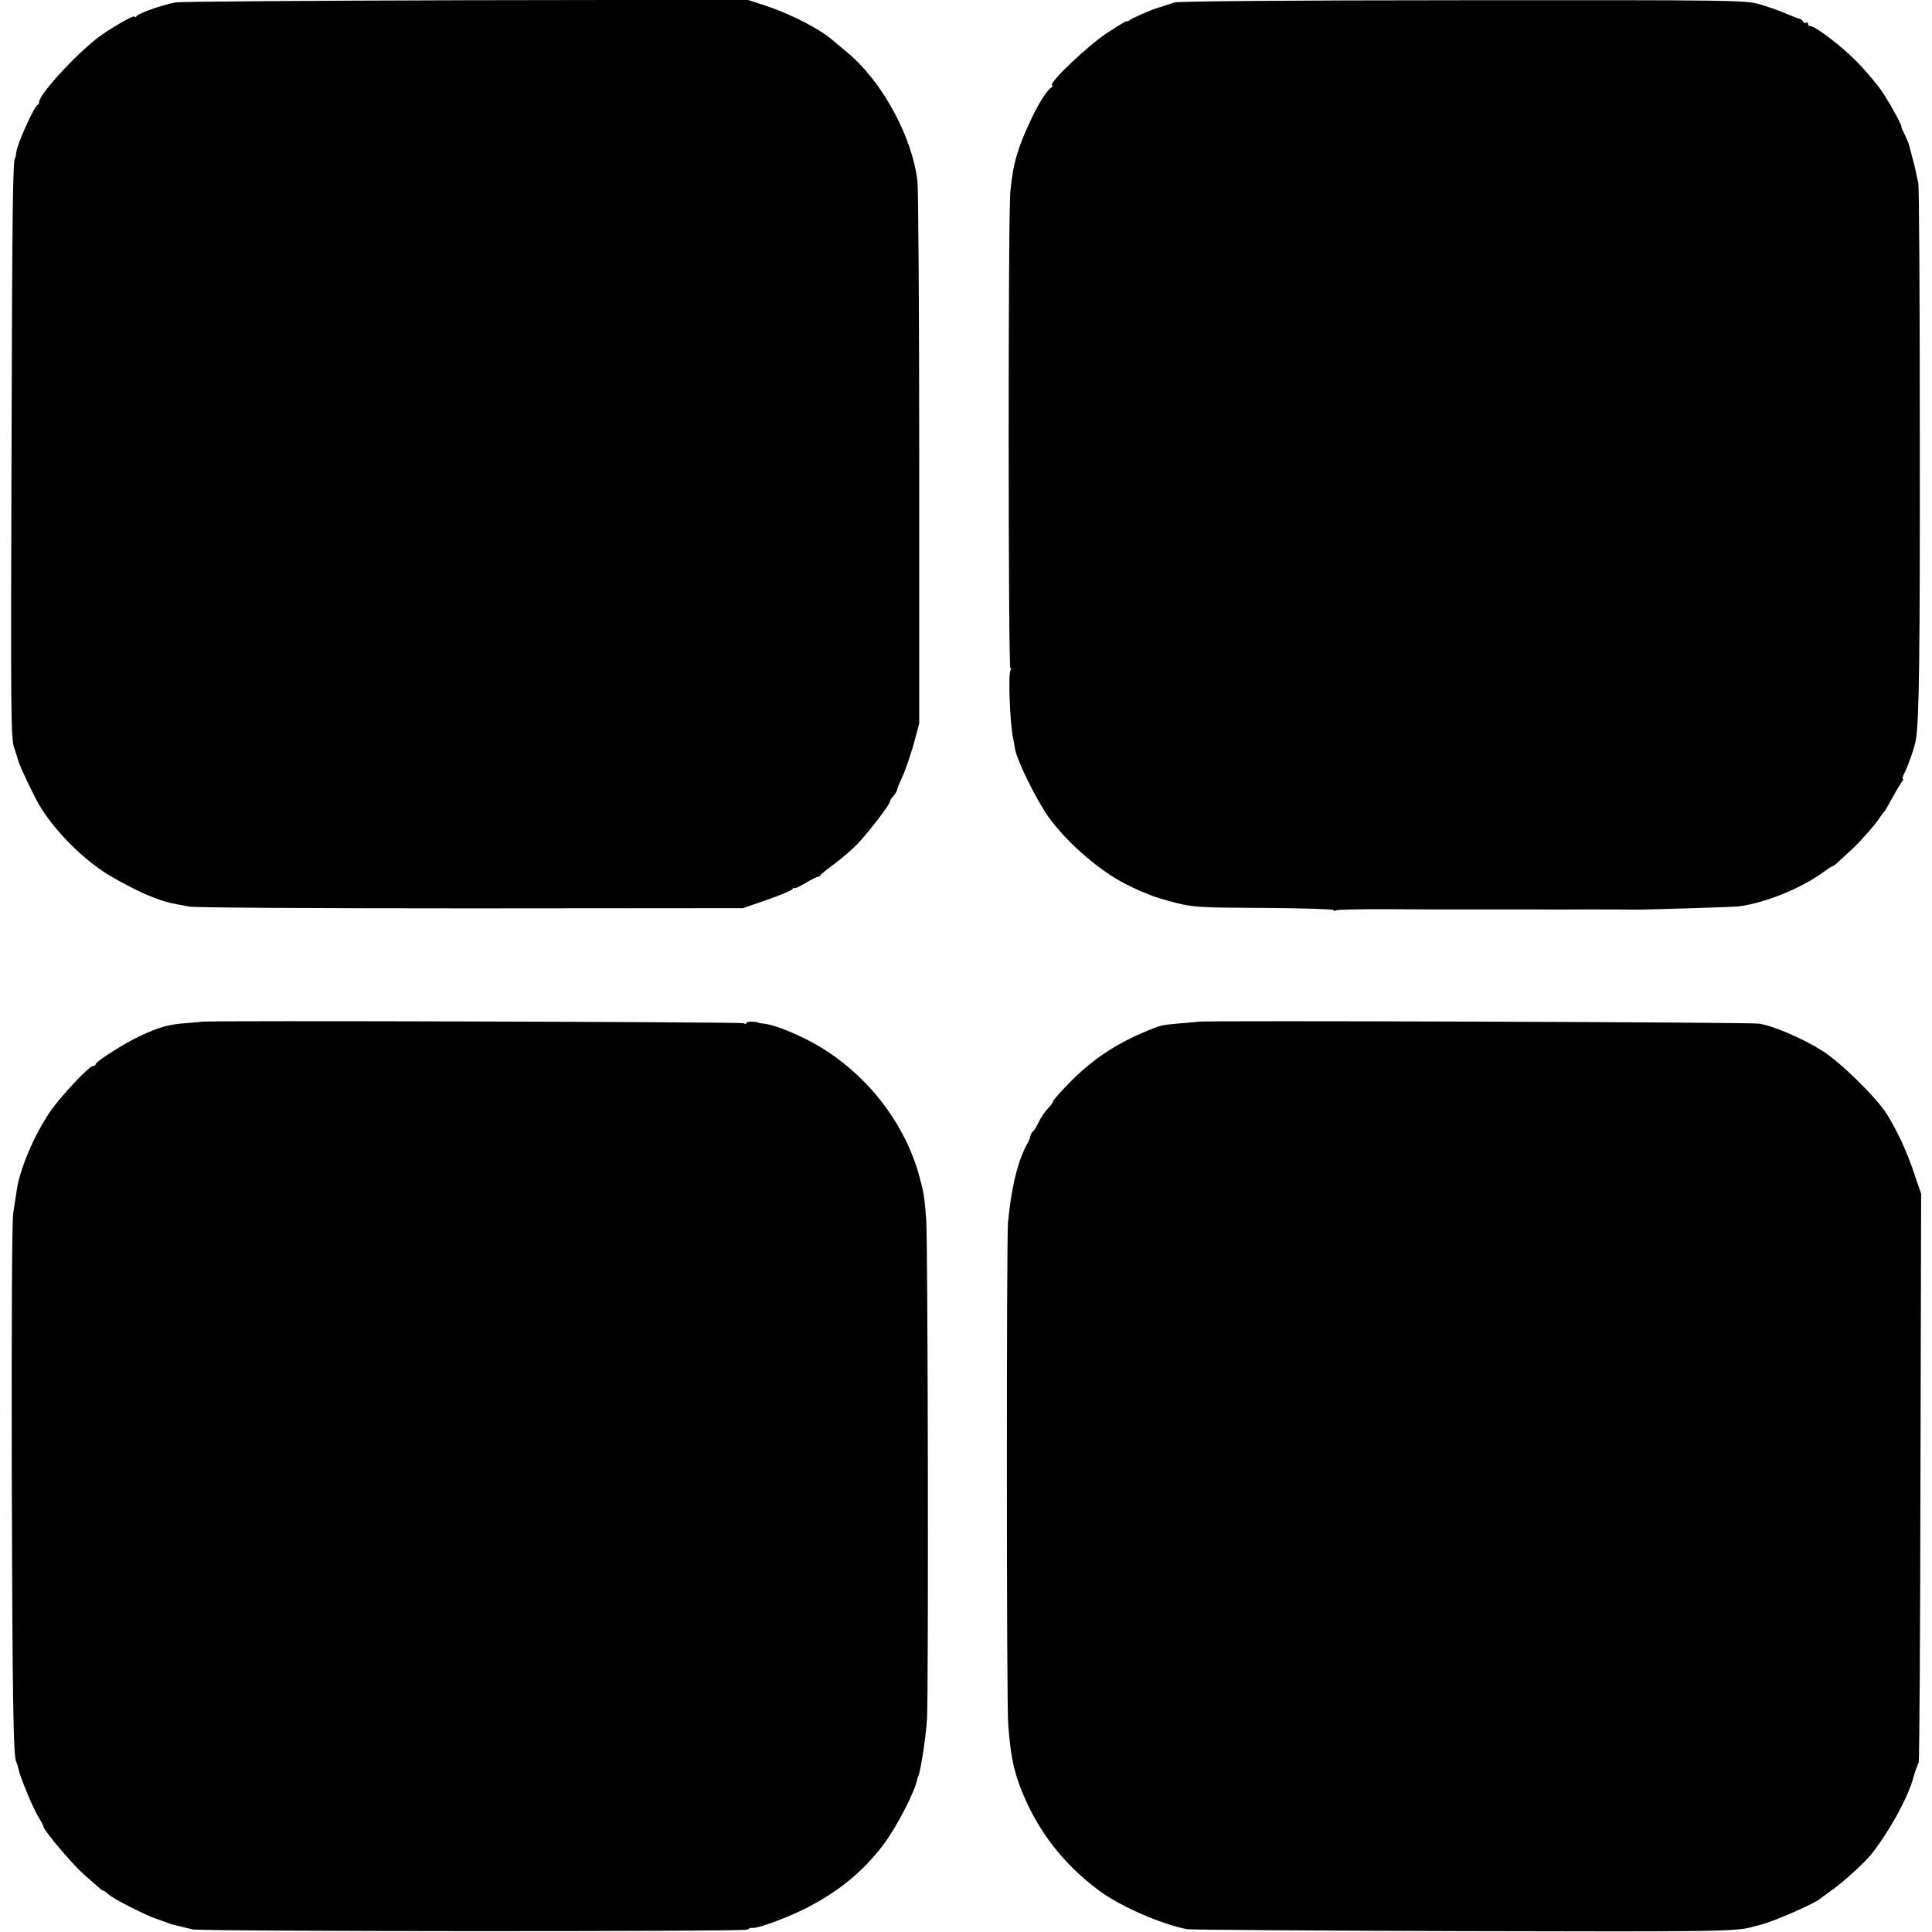 <?xml version="1.0" standalone="no"?>
<!DOCTYPE svg PUBLIC "-//W3C//DTD SVG 20010904//EN"
 "http://www.w3.org/TR/2001/REC-SVG-20010904/DTD/svg10.dtd">
<svg version="1.0" xmlns="http://www.w3.org/2000/svg"
 width="888pt" height="888pt" viewBox="0 0 888 888"
 preserveAspectRatio="xMidYMid meet">
<g transform="translate(0,888) scale(0.1,-0.1)"
fill="#000000" stroke="none">
<path d="M809 8869 c-56 -9 -171 -49 -181 -63 -4 -6 -8 -8 -8 -3 0 10 -68 -27
-145 -78 -99 -66 -295 -275 -295 -314 0 -5 -3 -11 -7 -13 -16 -7 -95 -181 -98
-218 -2 -14 -4 -25 -5 -25 -11 0 -14 -225 -17 -1352 -4 -1198 -3 -1316 12
-1360 9 -26 18 -55 20 -63 4 -18 68 -153 93 -196 64 -110 181 -232 297 -310
54 -36 169 -96 220 -115 11 -4 29 -11 40 -15 28 -10 47 -15 135 -31 25 -5 608
-8 1295 -8 l1250 1 110 38 c60 21 113 43 117 49 4 7 8 9 8 5 0 -4 23 6 50 22
28 17 55 30 60 30 4 0 10 3 12 8 1 4 30 27 63 51 33 25 80 65 104 90 49 50
151 183 151 196 0 5 7 16 16 26 8 9 17 23 18 31 1 7 14 38 28 68 13 30 35 96
49 145 l24 90 0 1210 c0 666 -4 1241 -8 1280 -23 205 -163 463 -324 595 -23
19 -54 45 -68 57 -57 50 -196 121 -309 158 l-80 26 -1290 -2 c-710 -2 -1312
-6 -1337 -10z"/>
<path d="M5400 8869 c-19 -6 -42 -13 -50 -16 -8 -3 -19 -7 -25 -8 -25 -6 -121
-48 -132 -57 -7 -6 -13 -8 -13 -5 0 3 -41 -21 -91 -54 -89 -59 -263 -224 -254
-240 3 -4 2 -9 -2 -11 -17 -7 -61 -76 -92 -143 -64 -135 -85 -207 -97 -335
-11 -103 -10 -2199 0 -2192 5 3 6 0 1 -7 -12 -20 -3 -250 12 -316 3 -16 7 -37
8 -45 7 -51 99 -239 157 -319 87 -119 239 -250 363 -310 28 -13 52 -25 55 -26
3 -1 22 -8 42 -17 20 -9 76 -26 124 -38 79 -20 114 -22 405 -23 176 -1 319 -6
319 -10 0 -5 5 -5 11 -1 6 3 115 6 242 5 128 -1 239 -1 247 -1 8 0 62 0 120 0
58 0 112 0 120 0 8 0 98 0 200 0 102 -1 192 0 200 0 18 0 221 0 235 -1 49 -1
458 12 487 15 116 15 278 79 381 152 26 19 49 34 52 34 3 0 16 10 29 23 13 12
34 31 47 43 34 29 118 123 137 153 9 14 19 28 23 31 3 3 20 32 38 65 18 33 38
66 43 73 6 6 8 12 4 12 -4 0 0 12 8 28 17 34 47 119 52 152 15 91 19 386 18
1390 0 624 -3 1151 -7 1170 -5 19 -10 44 -12 55 -2 11 -9 38 -15 60 -6 22 -12
47 -15 57 -2 9 -11 30 -19 47 -9 17 -16 33 -16 36 1 12 -55 114 -93 169 -22
32 -72 91 -111 131 -69 71 -192 165 -215 165 -6 0 -11 5 -11 11 0 5 -4 8 -9 5
-5 -4 -11 -1 -13 4 -2 6 -10 12 -18 14 -8 2 -37 13 -65 25 -27 12 -81 31 -119
42 -68 18 -112 19 -1361 18 -783 0 -1304 -5 -1325 -10z"/>
<path d="M927 4184 c-1 -1 -36 -4 -77 -7 -77 -6 -118 -18 -205 -58 -66 -30
-205 -118 -205 -130 0 -5 -6 -9 -13 -9 -18 0 -149 -140 -197 -210 -74 -109
-141 -267 -154 -367 -3 -21 -10 -65 -15 -98 -6 -37 -8 -488 -7 -1160 3 -1074
7 -1343 21 -1364 3 -6 8 -21 10 -33 8 -37 67 -180 92 -220 13 -21 23 -40 23
-44 0 -16 134 -174 185 -219 32 -27 63 -56 71 -62 7 -7 15 -13 19 -13 3 0 14
-8 25 -18 20 -19 167 -94 215 -110 17 -6 39 -14 50 -18 11 -4 22 -8 25 -9 12
-3 77 -19 95 -23 46 -10 2539 -11 2551 -1 6 5 16 9 20 8 21 -6 161 46 248 90
152 78 262 168 356 292 61 81 146 245 156 302 1 4 2 8 3 10 11 12 38 194 42
268 7 161 4 2205 -4 2294 -8 107 -11 122 -31 197 -72 267 -272 508 -524 633
-79 39 -149 65 -190 70 -15 1 -27 4 -27 5 0 1 -12 3 -27 4 -16 1 -28 -2 -28
-7 0 -4 -6 -5 -12 0 -10 6 -2483 13 -2491 7z"/>
<path d="M5507 4184 c-1 -1 -36 -4 -77 -7 -79 -7 -92 -9 -125 -22 -160 -62
-275 -136 -385 -247 -44 -45 -80 -85 -80 -90 0 -4 -8 -16 -17 -26 -22 -22 -39
-48 -55 -82 -7 -14 -16 -28 -21 -31 -5 -3 -9 -12 -11 -20 -1 -8 -7 -24 -14
-35 -45 -82 -74 -204 -89 -364 -7 -80 -7 -2211 1 -2305 11 -147 25 -216 66
-316 74 -179 188 -326 348 -446 96 -73 286 -156 407 -180 17 -3 590 -7 1275
-9 1185 -3 1252 -2 1330 21 3 1 19 5 35 9 58 15 240 94 270 118 6 4 34 26 64
47 53 39 142 121 171 157 79 99 162 248 190 339 6 22 14 47 17 55 3 8 9 22 12
30 3 8 7 600 8 1314 l3 1299 -31 91 c-35 105 -78 197 -127 276 -49 77 -214
239 -296 290 -88 56 -227 116 -291 125 -41 7 -2570 15 -2578 9z"/>
</g>
</svg>
